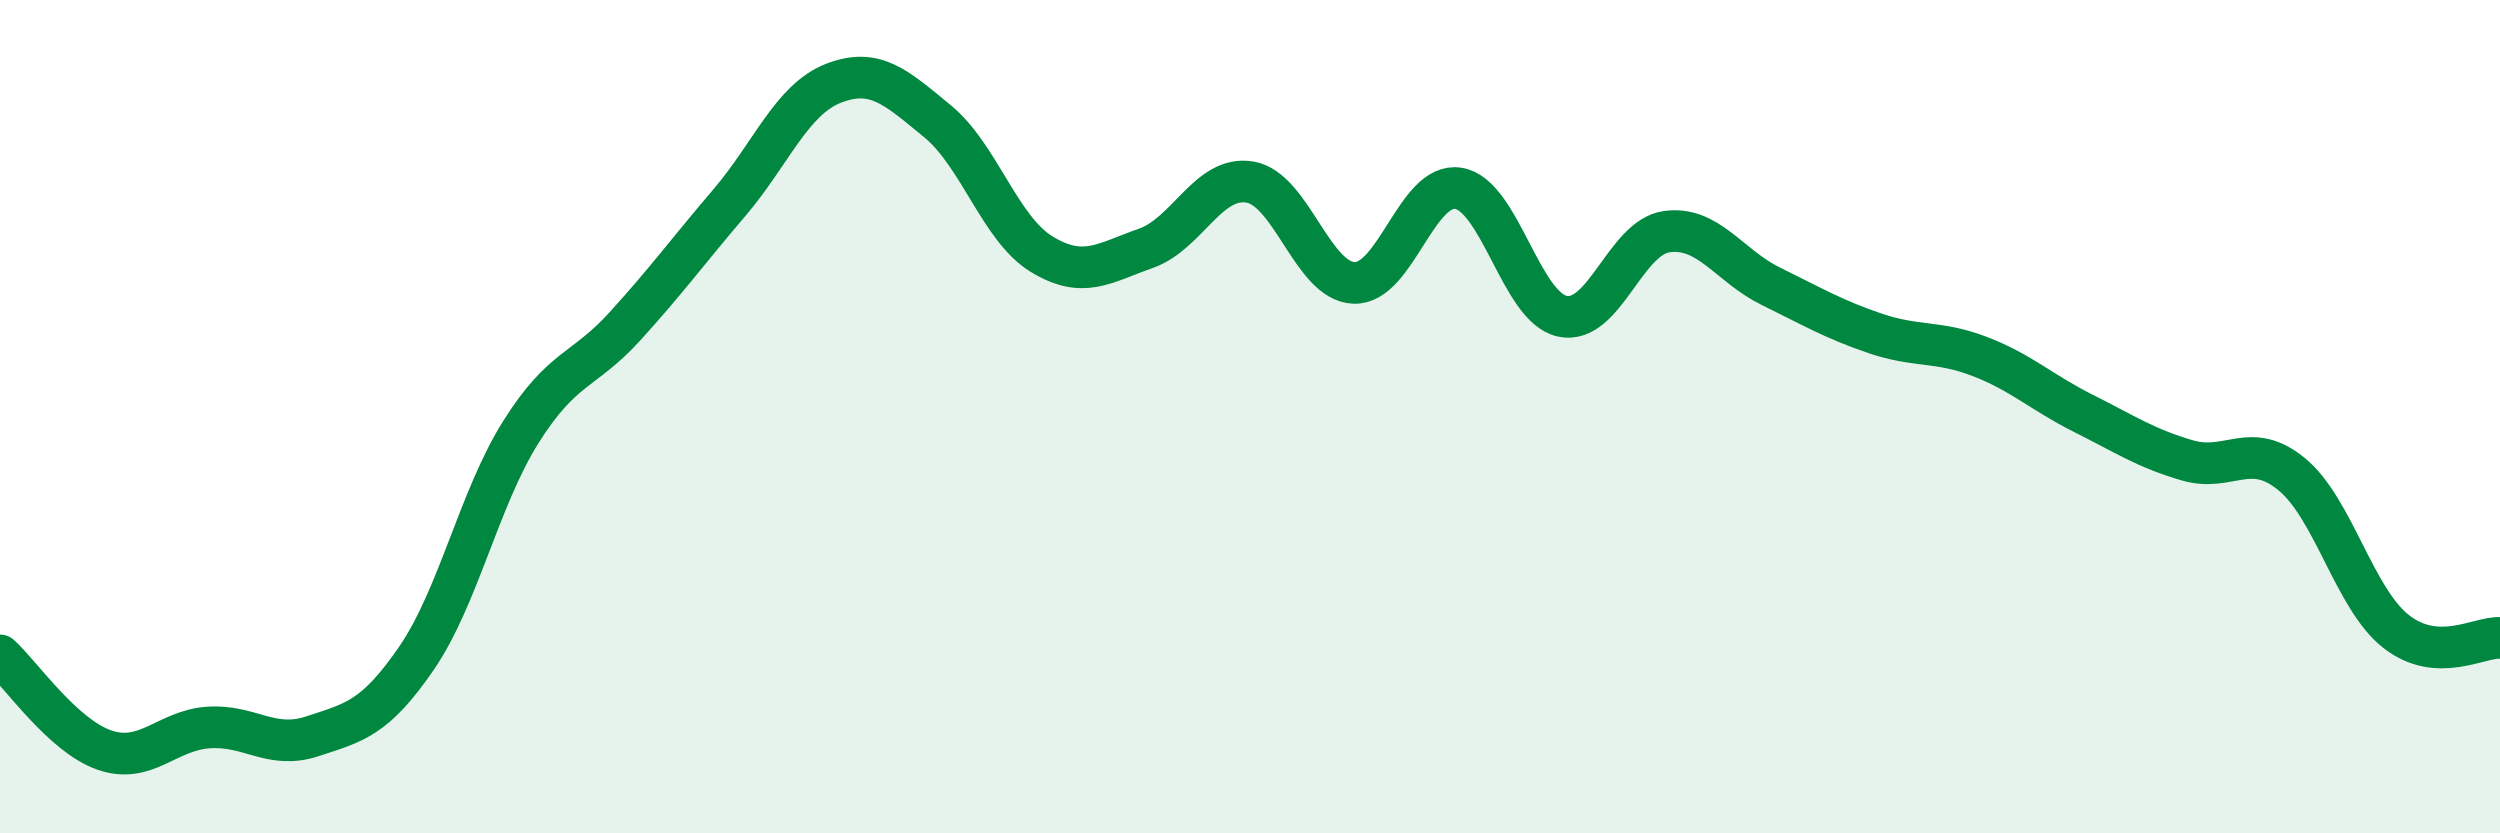 
    <svg width="60" height="20" viewBox="0 0 60 20" xmlns="http://www.w3.org/2000/svg">
      <path
        d="M 0,15.73 C 0.5,16.18 1.5,17.65 2.5,18 C 3.5,18.35 4,17.53 5,17.46 C 6,17.39 6.5,18 7.5,17.67 C 8.5,17.34 9,17.25 10,15.79 C 11,14.33 11.5,11.96 12.5,10.37 C 13.5,8.78 14,8.93 15,7.83 C 16,6.73 16.5,6.04 17.5,4.87 C 18.5,3.7 19,2.39 20,2 C 21,1.61 21.5,2.09 22.5,2.91 C 23.5,3.73 24,5.49 25,6.1 C 26,6.71 26.5,6.31 27.5,5.96 C 28.5,5.61 29,4.2 30,4.37 C 31,4.54 31.5,6.76 32.5,6.79 C 33.5,6.82 34,4.36 35,4.52 C 36,4.68 36.5,7.38 37.5,7.59 C 38.5,7.8 39,5.7 40,5.56 C 41,5.42 41.5,6.38 42.5,6.87 C 43.5,7.36 44,7.66 45,8 C 46,8.34 46.5,8.17 47.5,8.55 C 48.5,8.93 49,9.42 50,9.92 C 51,10.42 51.5,10.76 52.5,11.05 C 53.5,11.34 54,10.56 55,11.38 C 56,12.2 56.5,14.36 57.5,15.15 C 58.5,15.94 59.5,15.28 60,15.31L60 20L0 20Z"
        fill="#008740"
        opacity="0.1"
        stroke-linecap="round"
        stroke-linejoin="round"
      />
      <path
        d="M 0,15.73 C 0.5,16.18 1.5,17.65 2.5,18 C 3.5,18.35 4,17.53 5,17.46 C 6,17.39 6.5,18 7.5,17.67 C 8.5,17.34 9,17.25 10,15.79 C 11,14.33 11.5,11.96 12.5,10.37 C 13.5,8.78 14,8.93 15,7.83 C 16,6.73 16.5,6.04 17.5,4.87 C 18.5,3.7 19,2.39 20,2 C 21,1.61 21.5,2.09 22.5,2.91 C 23.5,3.73 24,5.49 25,6.1 C 26,6.71 26.5,6.31 27.5,5.96 C 28.5,5.61 29,4.2 30,4.37 C 31,4.54 31.5,6.76 32.5,6.79 C 33.5,6.82 34,4.36 35,4.52 C 36,4.68 36.5,7.38 37.5,7.59 C 38.5,7.8 39,5.7 40,5.56 C 41,5.42 41.5,6.38 42.5,6.87 C 43.5,7.36 44,7.66 45,8 C 46,8.34 46.5,8.17 47.5,8.55 C 48.5,8.93 49,9.42 50,9.92 C 51,10.42 51.5,10.76 52.5,11.05 C 53.5,11.34 54,10.56 55,11.38 C 56,12.2 56.5,14.36 57.5,15.15 C 58.5,15.94 59.5,15.28 60,15.31"
        stroke="#008740"
        stroke-width="1"
        fill="none"
        stroke-linecap="round"
        stroke-linejoin="round"
      />
    </svg>
  